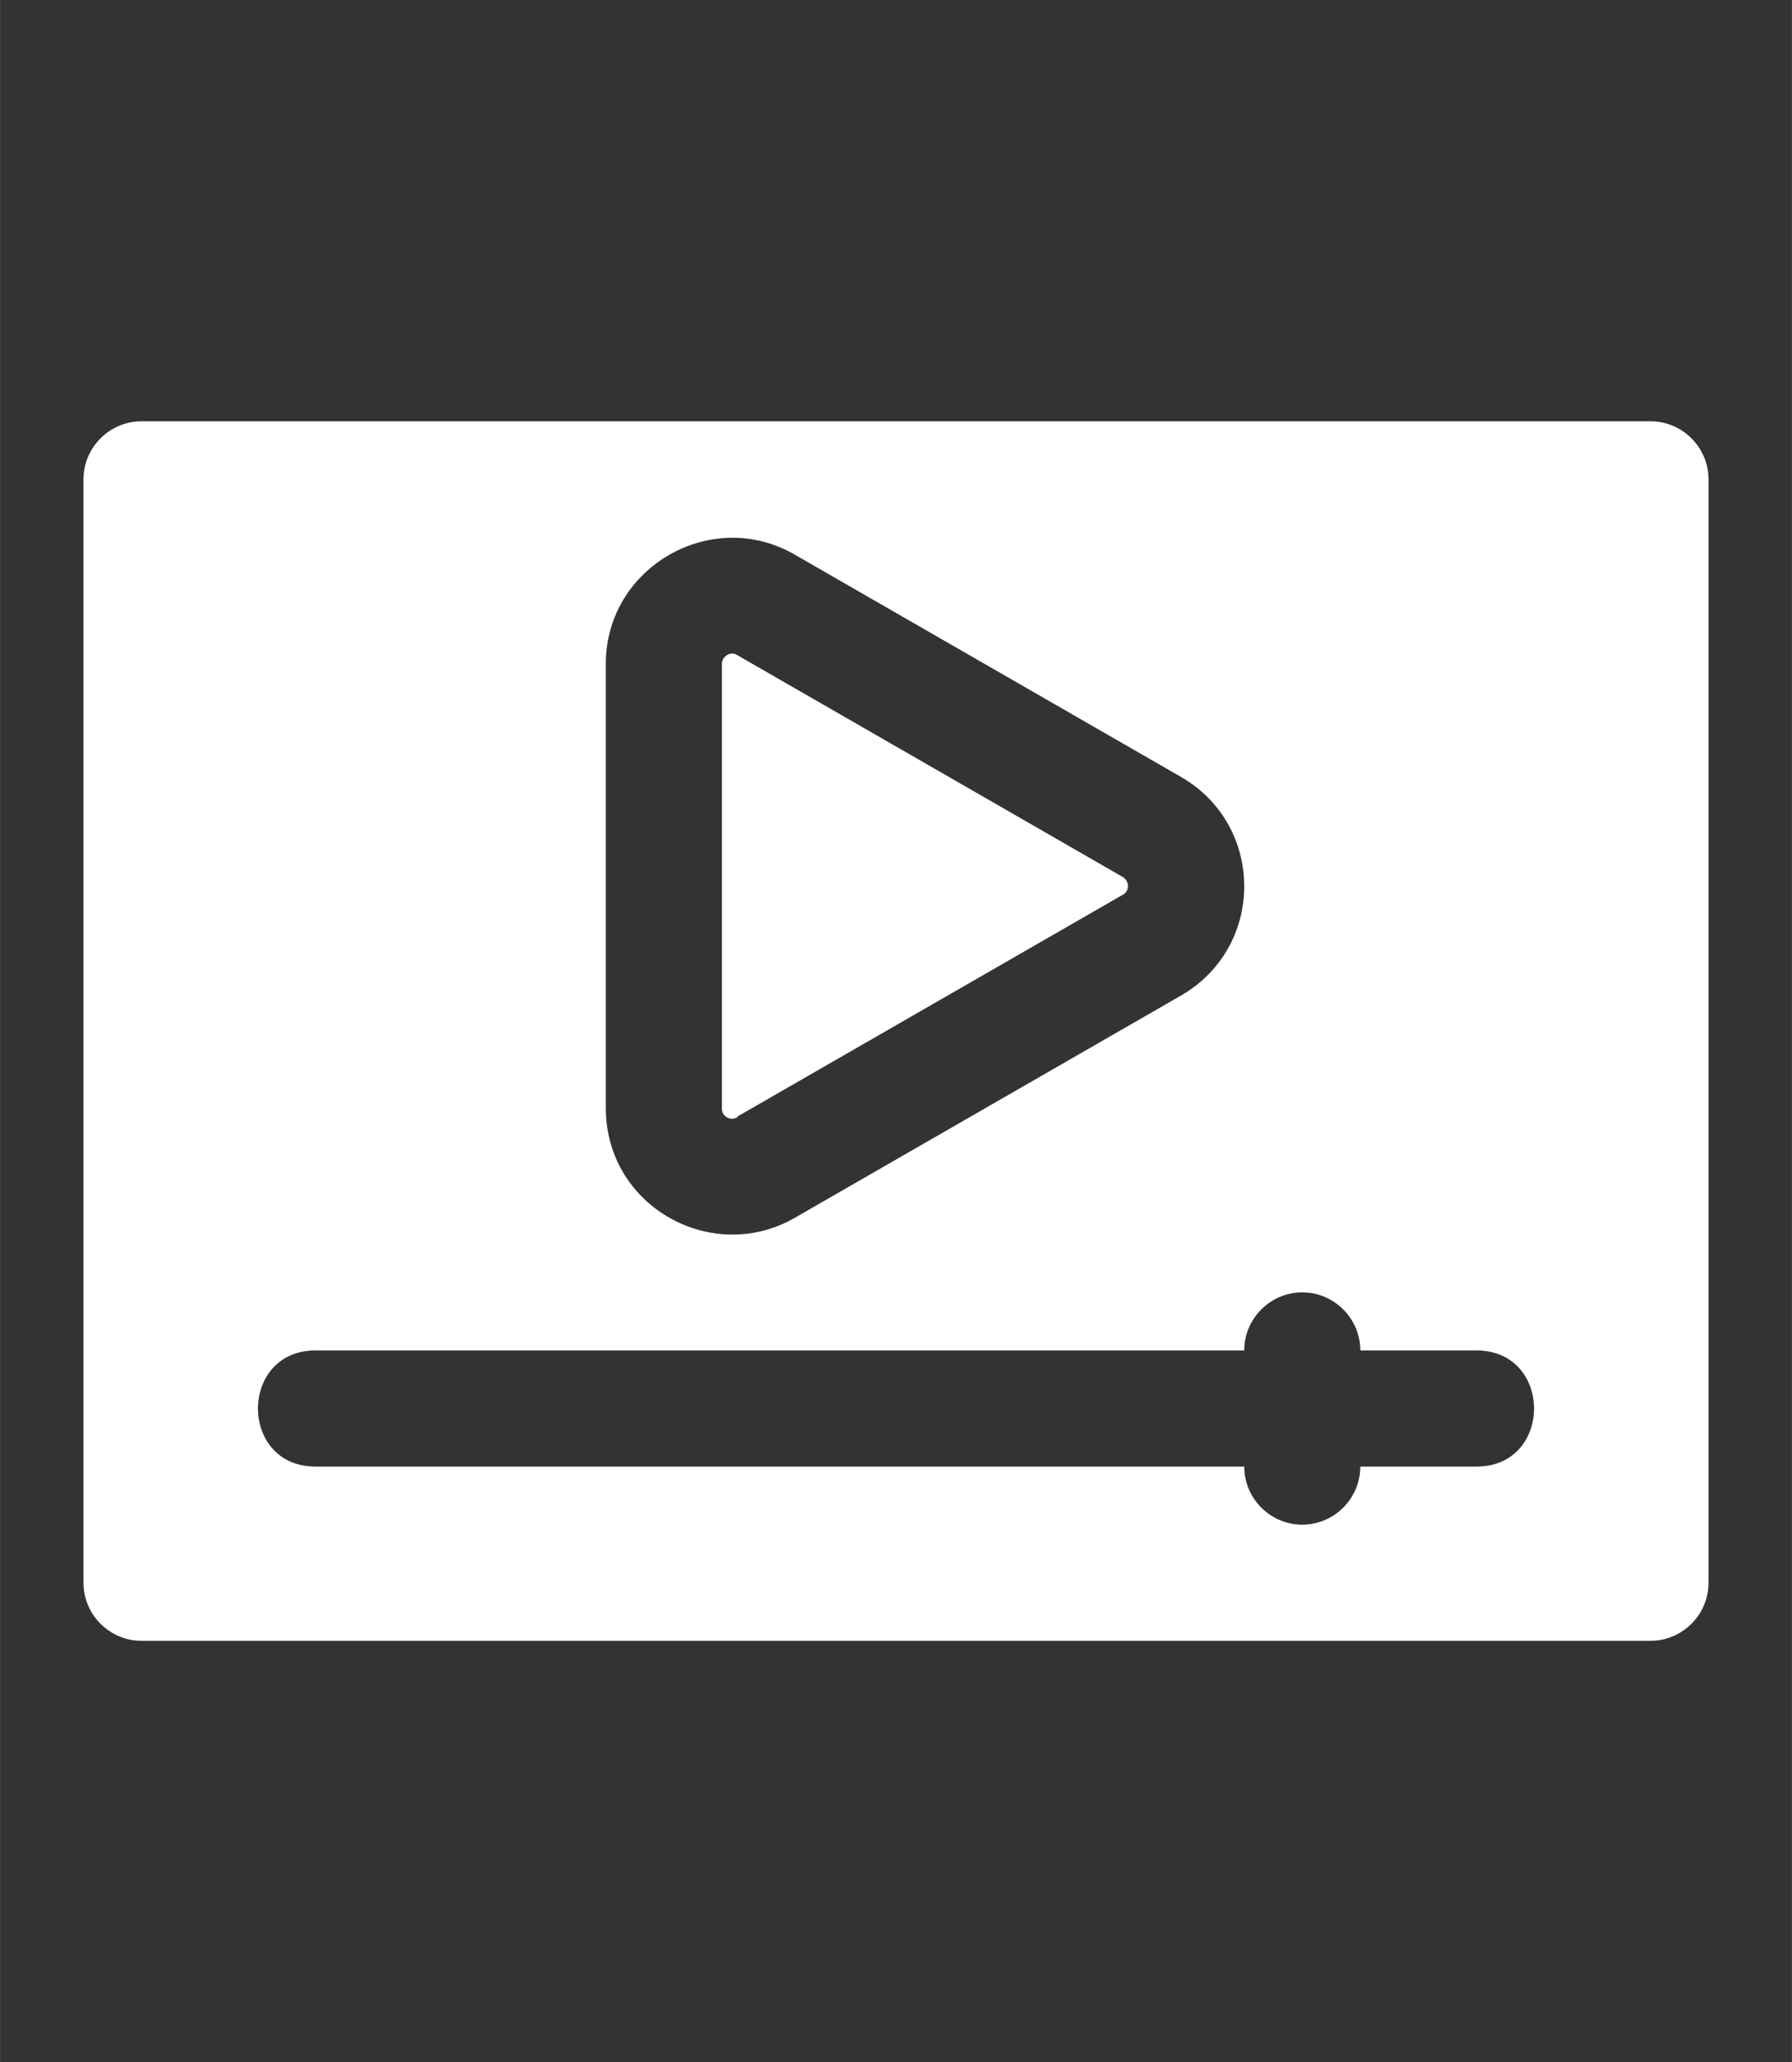 <?xml version="1.0" encoding="UTF-8"?> <svg xmlns="http://www.w3.org/2000/svg" id="uuid-4dd9bd6e-cdae-4318-9271-560f1299a8de" width="87.14mm" height="100.22mm" viewBox="0 0 247 284.09" fill="#fff"><rect x="0" y="0" width="247" height="284.09" fill="#333333" stroke="none"/><path d="M101.6,153.84l53.2-30.6c.9-.5.9-1.8,0-2.4l-53.2-30.6c-.9-.6-2.1.2-2.1,1.2v61.3c0,1.1,1.2,1.7,2.1,1.2v-.1Z" style="stroke-width:0px;"></path><path d="M227.5,58.04H19.5c-4.4,0-8,3.6-8,8v152c0,4.4,3.6,8,8,8h208c4.4,0,8-3.6,8-8V66.04c0-4.4-3.6-8-8-8ZM83.5,91.44c0-13.3,14.6-21.7,26.1-15l53.2,30.6c11.6,6.7,11.6,23.4,0,30.1l-53.2,30.6c-11.4,6.6-26.1-1.5-26.1-15.1v-61.3.1ZM203.5,202.04h-16c0,4.4-3.6,8-8,8s-8-3.6-8-8H43.5c-10.6,0-10.6-16,0-16h128c0-4.4,3.6-8,8-8s8,3.6,8,8h16c10.6,0,10.6,16,0,16Z" style="stroke-width:0px;"></path></svg> 
